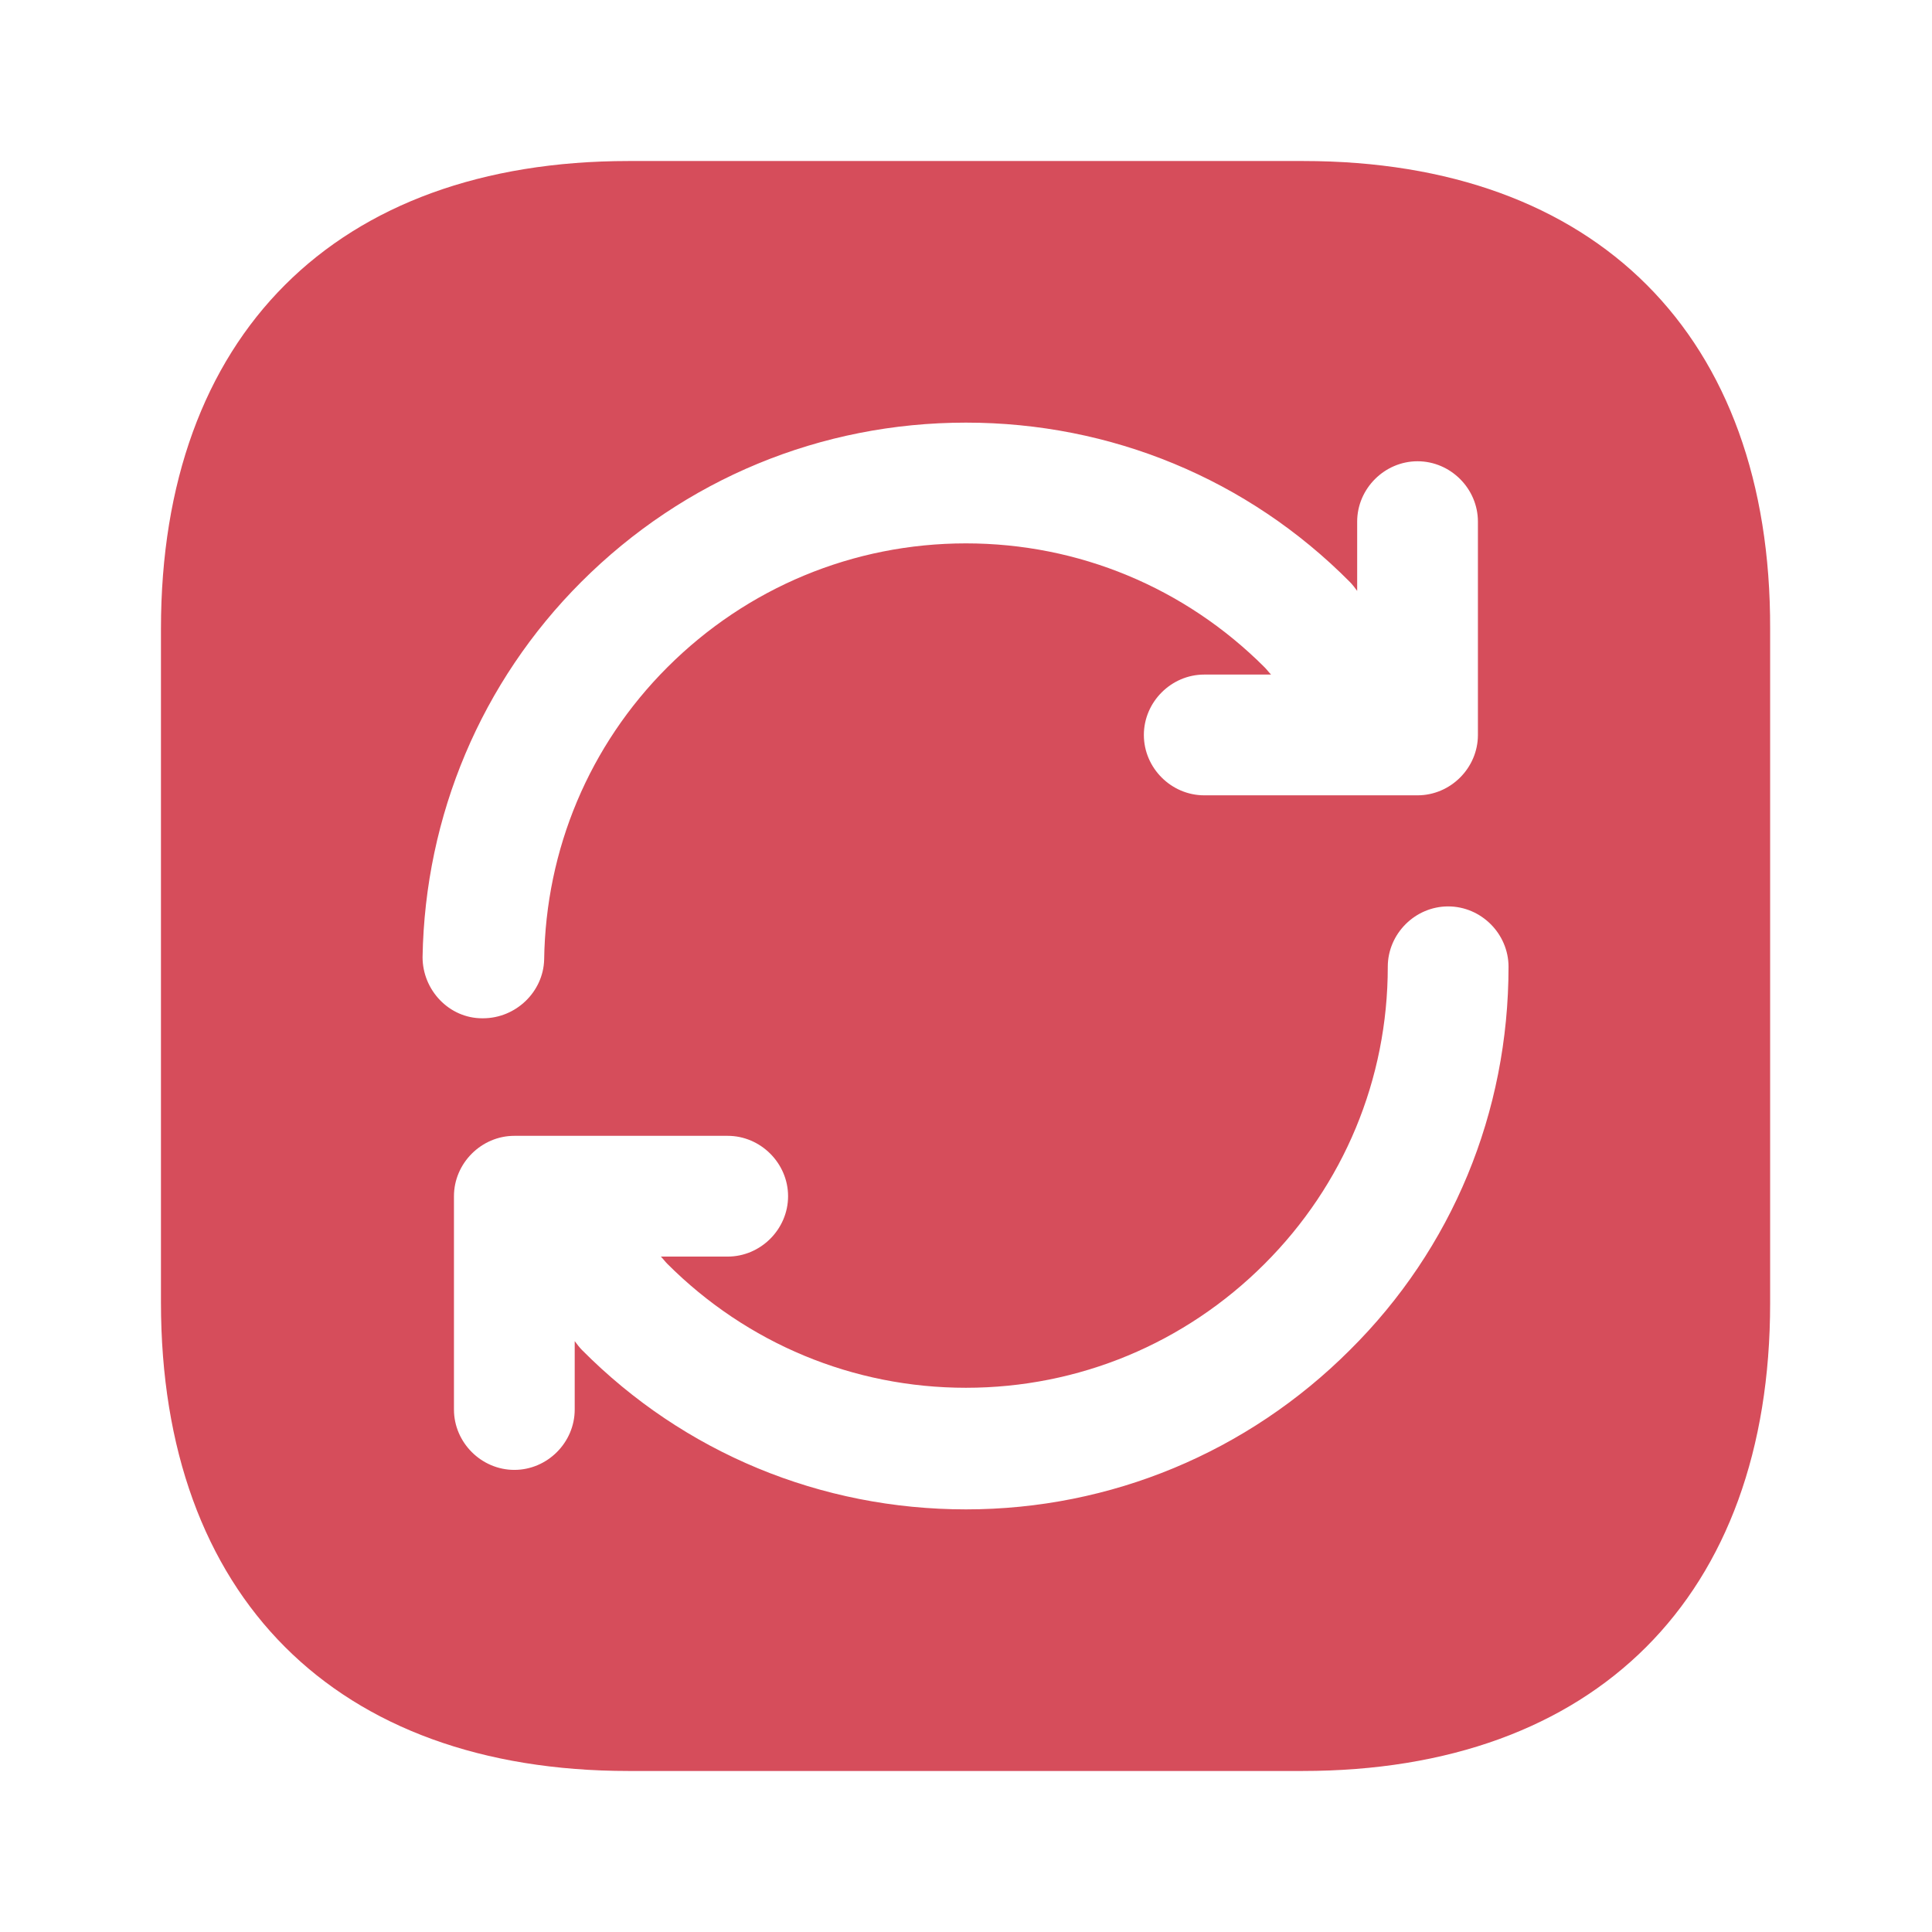 <?xml version="1.0" encoding="UTF-8"?> <svg xmlns="http://www.w3.org/2000/svg" width="32" height="32" viewBox="0 0 32 32" fill="none"><path d="M21.586 2.667H10.413C5.559 2.667 2.666 5.56 2.666 10.413V21.573C2.666 26.44 5.559 29.333 10.413 29.333H21.573C26.426 29.333 29.319 26.44 29.319 21.587V10.413C29.333 5.56 26.439 2.667 21.586 2.667ZM6.999 15.853C7.039 13.507 7.973 11.293 9.626 9.64C11.333 7.933 13.599 7 15.999 7C18.399 7 20.666 7.933 22.359 9.64C22.399 9.68 22.439 9.733 22.479 9.787V8.64C22.479 8.093 22.933 7.64 23.479 7.64C24.026 7.64 24.479 8.093 24.479 8.64V12.173C24.479 12.72 24.026 13.173 23.479 13.173H19.946C19.399 13.173 18.946 12.72 18.946 12.173C18.946 11.627 19.399 11.173 19.946 11.173H21.053C21.013 11.133 20.986 11.093 20.946 11.053C19.626 9.733 17.866 9 15.999 9C14.133 9 12.373 9.733 11.053 11.053C9.759 12.347 9.039 14.066 9.013 15.893C8.999 16.427 8.546 16.866 7.999 16.866H7.986C7.439 16.866 6.999 16.4 6.999 15.853ZM22.359 22.36C20.666 24.053 18.399 25 15.999 25C13.599 25 11.333 24.067 9.639 22.36C9.599 22.32 9.559 22.267 9.519 22.213V23.346C9.519 23.893 9.066 24.346 8.519 24.346C7.973 24.346 7.519 23.893 7.519 23.346V19.813C7.519 19.267 7.973 18.813 8.519 18.813H12.053C12.599 18.813 13.053 19.267 13.053 19.813C13.053 20.36 12.599 20.813 12.053 20.813H10.946C10.986 20.853 11.013 20.893 11.053 20.933C12.373 22.253 14.133 22.986 15.999 22.986C17.866 22.986 19.626 22.253 20.946 20.933C22.253 19.627 22.986 17.88 22.986 16.013C22.986 15.466 23.439 15.013 23.986 15.013C24.533 15.013 24.986 15.466 24.986 16.013C24.986 18.427 24.053 20.68 22.359 22.36Z" fill="#D64D5B"></path></svg> 
